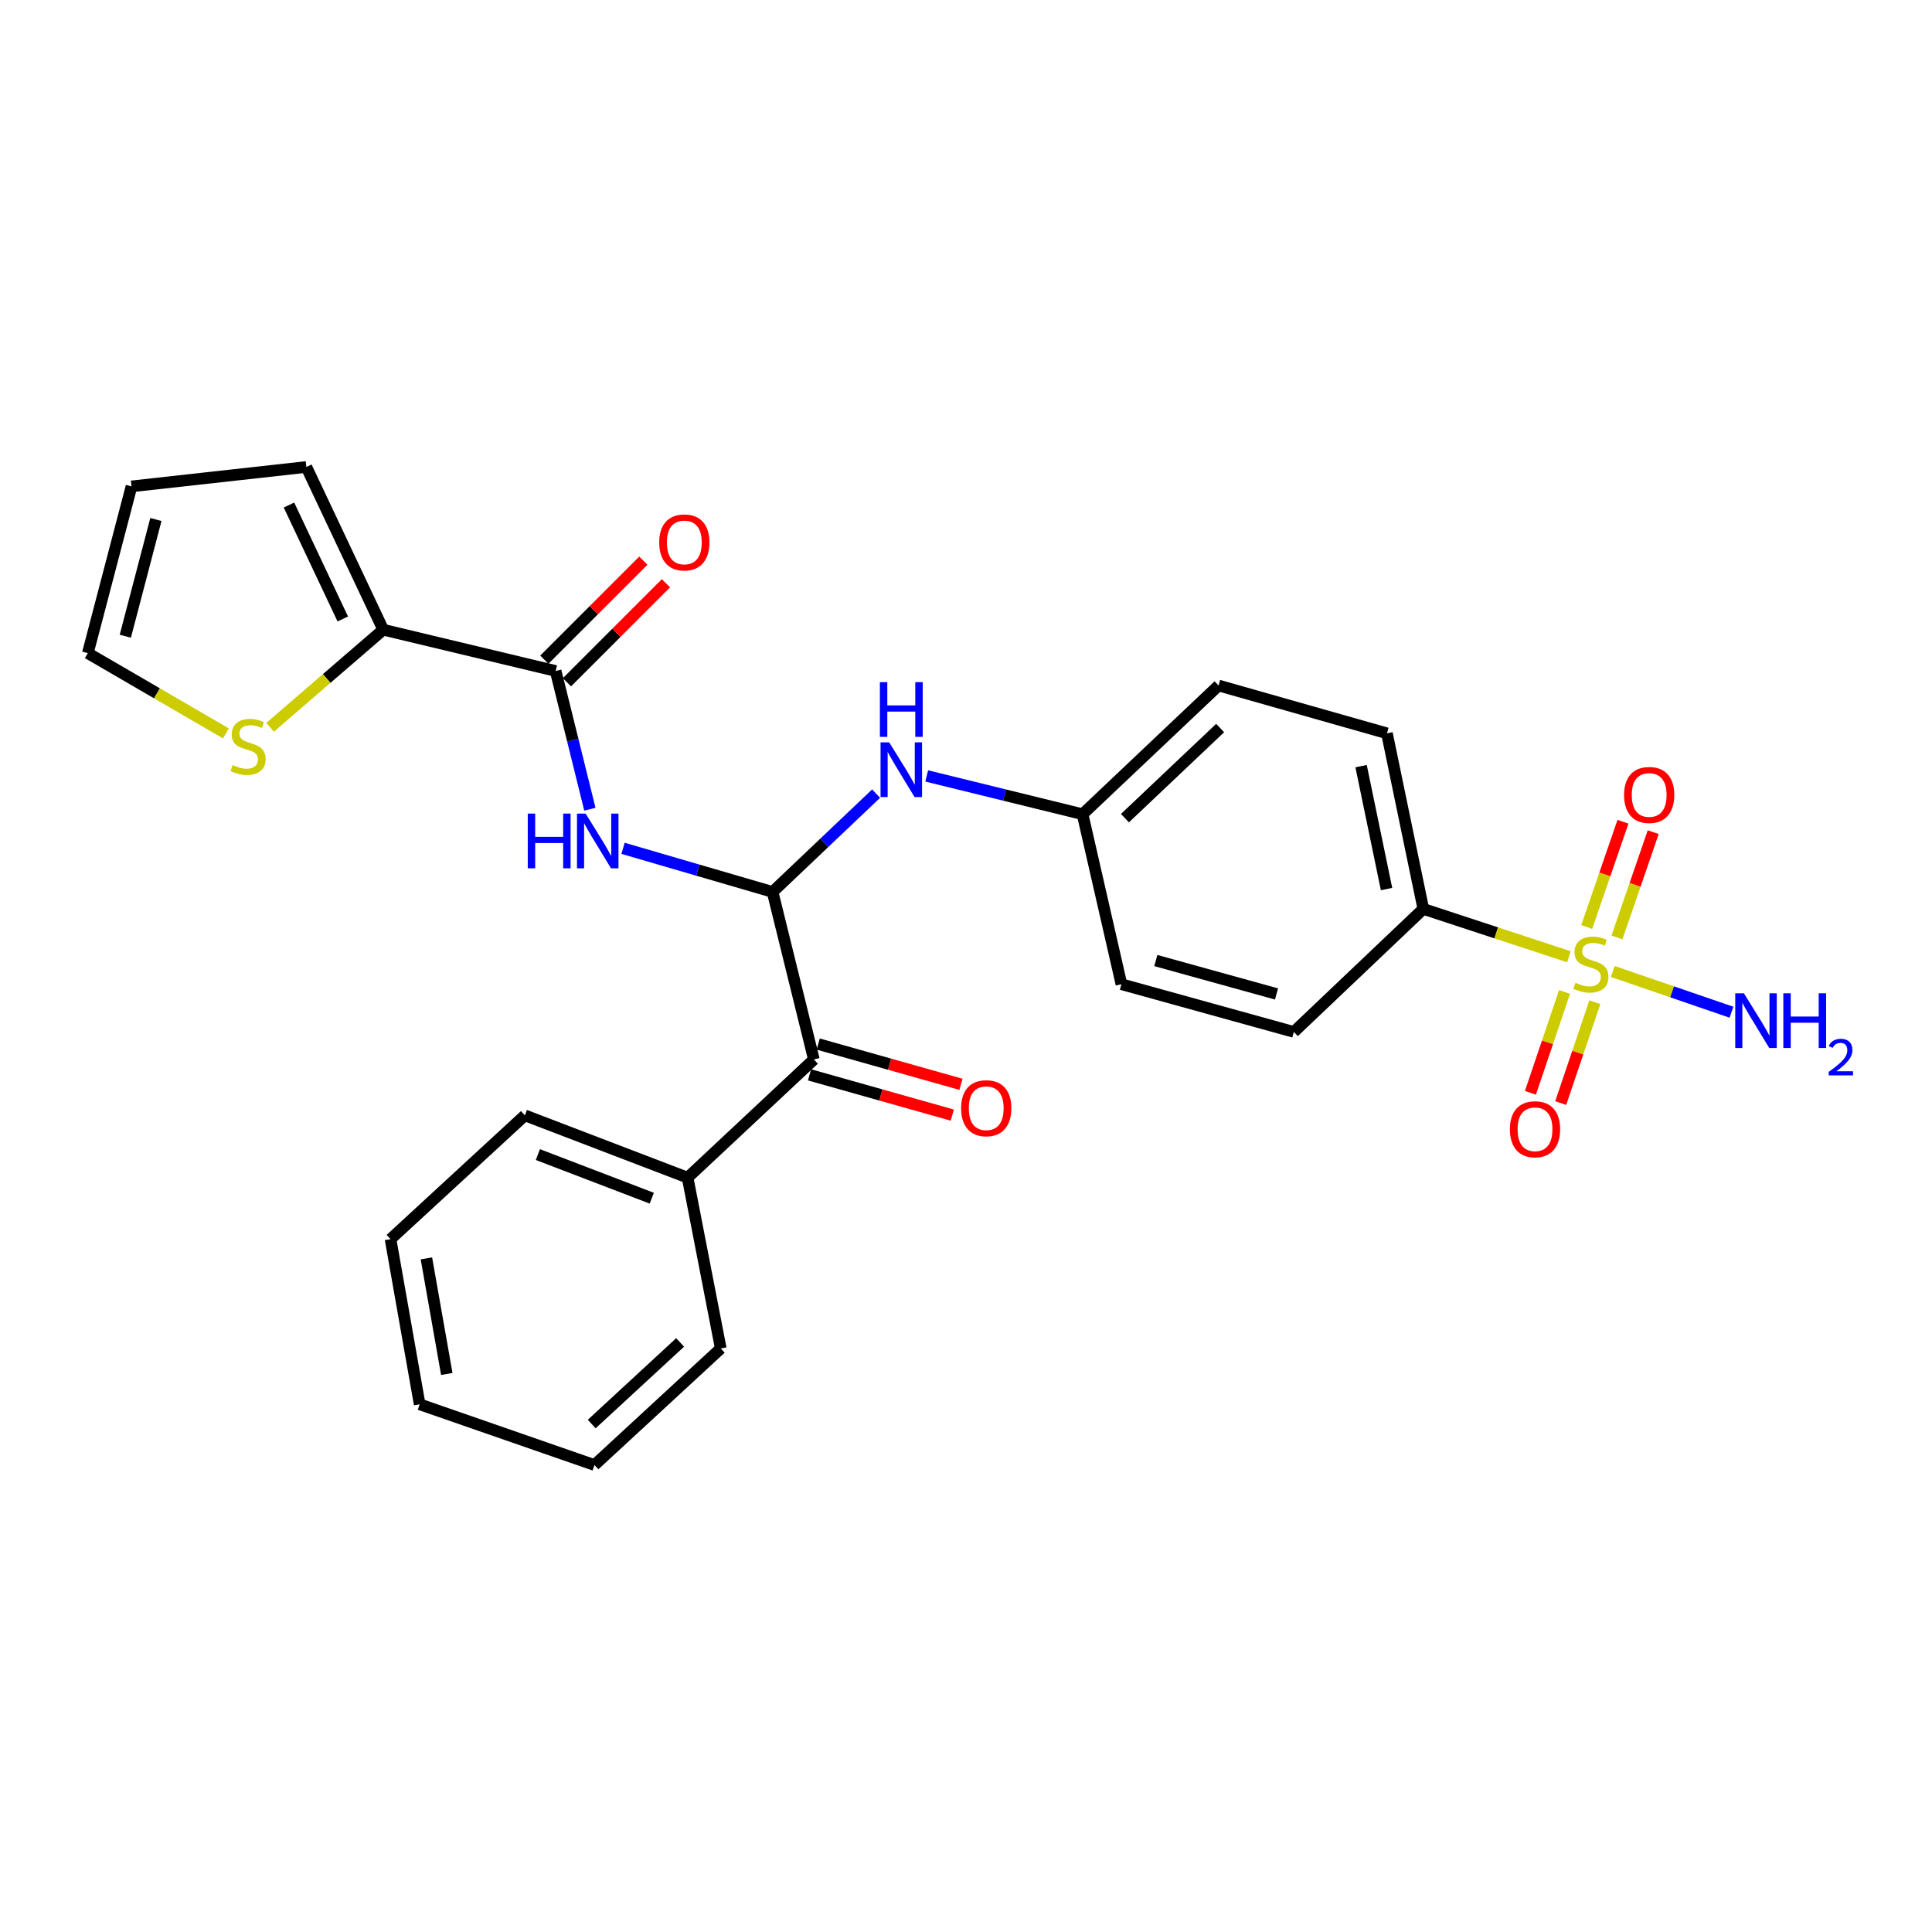 <?xml version='1.0' encoding='iso-8859-1'?>
<svg version='1.1' baseProfile='full'
              xmlns='http://www.w3.org/2000/svg'
                      xmlns:rdkit='http://www.rdkit.org/xml'
                      xmlns:xlink='http://www.w3.org/1999/xlink'
                  xml:space='preserve'
width='1000px' height='1000px' viewBox='0 0 1000 1000'>
<!-- END OF HEADER -->
<rect style='opacity:1.0;fill:#FFFFFF;stroke:none' width='1000' height='1000' x='0' y='0'> </rect>
<path class='bond-6' d='M 812.082,495.218 L 774.395,482.834' style='fill:none;fill-rule:evenodd;stroke:#CCCC00;stroke-width:6px;stroke-linecap:butt;stroke-linejoin:miter;stroke-opacity:1' />
<path class='bond-6' d='M 774.395,482.834 L 736.708,470.45' style='fill:none;fill-rule:evenodd;stroke:#000000;stroke-width:6px;stroke-linecap:butt;stroke-linejoin:miter;stroke-opacity:1' />
<path class='bond-8' d='M 836.933,485.212 L 846.318,457.968' style='fill:none;fill-rule:evenodd;stroke:#CCCC00;stroke-width:6px;stroke-linecap:butt;stroke-linejoin:miter;stroke-opacity:1' />
<path class='bond-8' d='M 846.318,457.968 L 855.704,430.724' style='fill:none;fill-rule:evenodd;stroke:#FF0000;stroke-width:6px;stroke-linecap:butt;stroke-linejoin:miter;stroke-opacity:1' />
<path class='bond-8' d='M 821.281,479.82 L 830.666,452.576' style='fill:none;fill-rule:evenodd;stroke:#CCCC00;stroke-width:6px;stroke-linecap:butt;stroke-linejoin:miter;stroke-opacity:1' />
<path class='bond-8' d='M 830.666,452.576 L 840.052,425.332' style='fill:none;fill-rule:evenodd;stroke:#FF0000;stroke-width:6px;stroke-linecap:butt;stroke-linejoin:miter;stroke-opacity:1' />
<path class='bond-9' d='M 809.805,513.434 L 800.971,539.538' style='fill:none;fill-rule:evenodd;stroke:#CCCC00;stroke-width:6px;stroke-linecap:butt;stroke-linejoin:miter;stroke-opacity:1' />
<path class='bond-9' d='M 800.971,539.538 L 792.136,565.642' style='fill:none;fill-rule:evenodd;stroke:#FF0000;stroke-width:6px;stroke-linecap:butt;stroke-linejoin:miter;stroke-opacity:1' />
<path class='bond-9' d='M 825.486,518.741 L 816.652,544.845' style='fill:none;fill-rule:evenodd;stroke:#CCCC00;stroke-width:6px;stroke-linecap:butt;stroke-linejoin:miter;stroke-opacity:1' />
<path class='bond-9' d='M 816.652,544.845 L 807.817,570.949' style='fill:none;fill-rule:evenodd;stroke:#FF0000;stroke-width:6px;stroke-linecap:butt;stroke-linejoin:miter;stroke-opacity:1' />
<path class='bond-10' d='M 834.783,502.843 L 865.494,513.383' style='fill:none;fill-rule:evenodd;stroke:#CCCC00;stroke-width:6px;stroke-linecap:butt;stroke-linejoin:miter;stroke-opacity:1' />
<path class='bond-10' d='M 865.494,513.383 L 896.204,523.922' style='fill:none;fill-rule:evenodd;stroke:#0000FF;stroke-width:6px;stroke-linecap:butt;stroke-linejoin:miter;stroke-opacity:1' />
<path class='bond-0' d='M 399.887,461.667 L 426.68,436.22' style='fill:none;fill-rule:evenodd;stroke:#000000;stroke-width:6px;stroke-linecap:butt;stroke-linejoin:miter;stroke-opacity:1' />
<path class='bond-0' d='M 426.68,436.22 L 453.473,410.774' style='fill:none;fill-rule:evenodd;stroke:#0000FF;stroke-width:6px;stroke-linecap:butt;stroke-linejoin:miter;stroke-opacity:1' />
<path class='bond-1' d='M 399.887,461.667 L 361.187,450.379' style='fill:none;fill-rule:evenodd;stroke:#000000;stroke-width:6px;stroke-linecap:butt;stroke-linejoin:miter;stroke-opacity:1' />
<path class='bond-1' d='M 361.187,450.379 L 322.486,439.092' style='fill:none;fill-rule:evenodd;stroke:#0000FF;stroke-width:6px;stroke-linecap:butt;stroke-linejoin:miter;stroke-opacity:1' />
<path class='bond-4' d='M 399.887,461.667 L 421.261,548.376' style='fill:none;fill-rule:evenodd;stroke:#000000;stroke-width:6px;stroke-linecap:butt;stroke-linejoin:miter;stroke-opacity:1' />
<path class='bond-2' d='M 305.321,418.846 L 296.461,383.07' style='fill:none;fill-rule:evenodd;stroke:#0000FF;stroke-width:6px;stroke-linecap:butt;stroke-linejoin:miter;stroke-opacity:1' />
<path class='bond-2' d='M 296.461,383.07 L 287.602,347.293' style='fill:none;fill-rule:evenodd;stroke:#000000;stroke-width:6px;stroke-linecap:butt;stroke-linejoin:miter;stroke-opacity:1' />
<path class='bond-3' d='M 287.602,347.293 L 198.363,325.938' style='fill:none;fill-rule:evenodd;stroke:#000000;stroke-width:6px;stroke-linecap:butt;stroke-linejoin:miter;stroke-opacity:1' />
<path class='bond-11' d='M 293.455,353.146 L 319.08,327.518' style='fill:none;fill-rule:evenodd;stroke:#000000;stroke-width:6px;stroke-linecap:butt;stroke-linejoin:miter;stroke-opacity:1' />
<path class='bond-11' d='M 319.08,327.518 L 344.704,301.889' style='fill:none;fill-rule:evenodd;stroke:#FF0000;stroke-width:6px;stroke-linecap:butt;stroke-linejoin:miter;stroke-opacity:1' />
<path class='bond-11' d='M 281.748,341.441 L 307.373,315.813' style='fill:none;fill-rule:evenodd;stroke:#000000;stroke-width:6px;stroke-linecap:butt;stroke-linejoin:miter;stroke-opacity:1' />
<path class='bond-11' d='M 307.373,315.813 L 332.998,290.184' style='fill:none;fill-rule:evenodd;stroke:#FF0000;stroke-width:6px;stroke-linecap:butt;stroke-linejoin:miter;stroke-opacity:1' />
<path class='bond-7' d='M 198.363,325.938 L 169.082,351.193' style='fill:none;fill-rule:evenodd;stroke:#000000;stroke-width:6px;stroke-linecap:butt;stroke-linejoin:miter;stroke-opacity:1' />
<path class='bond-7' d='M 169.082,351.193 L 139.801,376.447' style='fill:none;fill-rule:evenodd;stroke:#CCCC00;stroke-width:6px;stroke-linecap:butt;stroke-linejoin:miter;stroke-opacity:1' />
<path class='bond-12' d='M 198.363,325.938 L 158.568,241.703' style='fill:none;fill-rule:evenodd;stroke:#000000;stroke-width:6px;stroke-linecap:butt;stroke-linejoin:miter;stroke-opacity:1' />
<path class='bond-12' d='M 177.426,320.374 L 149.569,261.41' style='fill:none;fill-rule:evenodd;stroke:#000000;stroke-width:6px;stroke-linecap:butt;stroke-linejoin:miter;stroke-opacity:1' />
<path class='bond-14' d='M 419.015,556.343 L 455.962,566.76' style='fill:none;fill-rule:evenodd;stroke:#000000;stroke-width:6px;stroke-linecap:butt;stroke-linejoin:miter;stroke-opacity:1' />
<path class='bond-14' d='M 455.962,566.76 L 492.908,577.178' style='fill:none;fill-rule:evenodd;stroke:#FF0000;stroke-width:6px;stroke-linecap:butt;stroke-linejoin:miter;stroke-opacity:1' />
<path class='bond-14' d='M 423.507,540.409 L 460.454,550.827' style='fill:none;fill-rule:evenodd;stroke:#000000;stroke-width:6px;stroke-linecap:butt;stroke-linejoin:miter;stroke-opacity:1' />
<path class='bond-14' d='M 460.454,550.827 L 497.401,561.244' style='fill:none;fill-rule:evenodd;stroke:#FF0000;stroke-width:6px;stroke-linecap:butt;stroke-linejoin:miter;stroke-opacity:1' />
<path class='bond-15' d='M 421.261,548.376 L 355.907,609.554' style='fill:none;fill-rule:evenodd;stroke:#000000;stroke-width:6px;stroke-linecap:butt;stroke-linejoin:miter;stroke-opacity:1' />
<path class='bond-5' d='M 479.666,401.623 L 520.002,411.531' style='fill:none;fill-rule:evenodd;stroke:#0000FF;stroke-width:6px;stroke-linecap:butt;stroke-linejoin:miter;stroke-opacity:1' />
<path class='bond-5' d='M 520.002,411.531 L 560.338,421.439' style='fill:none;fill-rule:evenodd;stroke:#000000;stroke-width:6px;stroke-linecap:butt;stroke-linejoin:miter;stroke-opacity:1' />
<path class='bond-17' d='M 736.708,470.45 L 717.882,379.566' style='fill:none;fill-rule:evenodd;stroke:#000000;stroke-width:6px;stroke-linecap:butt;stroke-linejoin:miter;stroke-opacity:1' />
<path class='bond-17' d='M 717.674,460.175 L 704.495,396.556' style='fill:none;fill-rule:evenodd;stroke:#000000;stroke-width:6px;stroke-linecap:butt;stroke-linejoin:miter;stroke-opacity:1' />
<path class='bond-18' d='M 736.708,470.45 L 669.69,534.13' style='fill:none;fill-rule:evenodd;stroke:#000000;stroke-width:6px;stroke-linecap:butt;stroke-linejoin:miter;stroke-opacity:1' />
<path class='bond-13' d='M 116.933,379.599 L 81.194,358.83' style='fill:none;fill-rule:evenodd;stroke:#CCCC00;stroke-width:6px;stroke-linecap:butt;stroke-linejoin:miter;stroke-opacity:1' />
<path class='bond-13' d='M 81.194,358.83 L 45.455,338.06' style='fill:none;fill-rule:evenodd;stroke:#000000;stroke-width:6px;stroke-linecap:butt;stroke-linejoin:miter;stroke-opacity:1' />
<path class='bond-16' d='M 158.568,241.703 L 68.07,251.755' style='fill:none;fill-rule:evenodd;stroke:#000000;stroke-width:6px;stroke-linecap:butt;stroke-linejoin:miter;stroke-opacity:1' />
<path class='bond-29' d='M 45.455,338.06 L 68.07,251.755' style='fill:none;fill-rule:evenodd;stroke:#000000;stroke-width:6px;stroke-linecap:butt;stroke-linejoin:miter;stroke-opacity:1' />
<path class='bond-29' d='M 64.861,329.31 L 80.692,268.897' style='fill:none;fill-rule:evenodd;stroke:#000000;stroke-width:6px;stroke-linecap:butt;stroke-linejoin:miter;stroke-opacity:1' />
<path class='bond-22' d='M 355.907,609.554 L 271.682,577.31' style='fill:none;fill-rule:evenodd;stroke:#000000;stroke-width:6px;stroke-linecap:butt;stroke-linejoin:miter;stroke-opacity:1' />
<path class='bond-22' d='M 337.355,620.178 L 278.397,597.607' style='fill:none;fill-rule:evenodd;stroke:#000000;stroke-width:6px;stroke-linecap:butt;stroke-linejoin:miter;stroke-opacity:1' />
<path class='bond-23' d='M 355.907,609.554 L 373.069,697.956' style='fill:none;fill-rule:evenodd;stroke:#000000;stroke-width:6px;stroke-linecap:butt;stroke-linejoin:miter;stroke-opacity:1' />
<path class='bond-20' d='M 717.882,379.566 L 630.722,354.817' style='fill:none;fill-rule:evenodd;stroke:#000000;stroke-width:6px;stroke-linecap:butt;stroke-linejoin:miter;stroke-opacity:1' />
<path class='bond-21' d='M 669.69,534.13 L 580.452,509.427' style='fill:none;fill-rule:evenodd;stroke:#000000;stroke-width:6px;stroke-linecap:butt;stroke-linejoin:miter;stroke-opacity:1' />
<path class='bond-21' d='M 660.721,514.47 L 598.254,497.178' style='fill:none;fill-rule:evenodd;stroke:#000000;stroke-width:6px;stroke-linecap:butt;stroke-linejoin:miter;stroke-opacity:1' />
<path class='bond-19' d='M 560.338,421.439 L 580.452,509.427' style='fill:none;fill-rule:evenodd;stroke:#000000;stroke-width:6px;stroke-linecap:butt;stroke-linejoin:miter;stroke-opacity:1' />
<path class='bond-27' d='M 560.338,421.439 L 630.722,354.817' style='fill:none;fill-rule:evenodd;stroke:#000000;stroke-width:6px;stroke-linecap:butt;stroke-linejoin:miter;stroke-opacity:1' />
<path class='bond-27' d='M 582.276,423.469 L 631.545,376.833' style='fill:none;fill-rule:evenodd;stroke:#000000;stroke-width:6px;stroke-linecap:butt;stroke-linejoin:miter;stroke-opacity:1' />
<path class='bond-25' d='M 271.682,577.31 L 202.143,641.385' style='fill:none;fill-rule:evenodd;stroke:#000000;stroke-width:6px;stroke-linecap:butt;stroke-linejoin:miter;stroke-opacity:1' />
<path class='bond-24' d='M 373.069,697.956 L 307.697,758.297' style='fill:none;fill-rule:evenodd;stroke:#000000;stroke-width:6px;stroke-linecap:butt;stroke-linejoin:miter;stroke-opacity:1' />
<path class='bond-24' d='M 352.035,694.842 L 306.274,737.081' style='fill:none;fill-rule:evenodd;stroke:#000000;stroke-width:6px;stroke-linecap:butt;stroke-linejoin:miter;stroke-opacity:1' />
<path class='bond-26' d='M 307.697,758.297 L 217.217,726.871' style='fill:none;fill-rule:evenodd;stroke:#000000;stroke-width:6px;stroke-linecap:butt;stroke-linejoin:miter;stroke-opacity:1' />
<path class='bond-28' d='M 202.143,641.385 L 217.217,726.871' style='fill:none;fill-rule:evenodd;stroke:#000000;stroke-width:6px;stroke-linecap:butt;stroke-linejoin:miter;stroke-opacity:1' />
<path class='bond-28' d='M 220.707,651.333 L 231.259,711.173' style='fill:none;fill-rule:evenodd;stroke:#000000;stroke-width:6px;stroke-linecap:butt;stroke-linejoin:miter;stroke-opacity:1' />
<path  class='atom-0' d='M 815.445 508.672
Q 815.765 508.792, 817.085 509.352
Q 818.405 509.912, 819.845 510.272
Q 821.325 510.592, 822.765 510.592
Q 825.445 510.592, 827.005 509.312
Q 828.565 507.992, 828.565 505.712
Q 828.565 504.152, 827.765 503.192
Q 827.005 502.232, 825.805 501.712
Q 824.605 501.192, 822.605 500.592
Q 820.085 499.832, 818.565 499.112
Q 817.085 498.392, 816.005 496.872
Q 814.965 495.352, 814.965 492.792
Q 814.965 489.232, 817.365 487.032
Q 819.805 484.832, 824.605 484.832
Q 827.885 484.832, 831.605 486.392
L 830.685 489.472
Q 827.285 488.072, 824.725 488.072
Q 821.965 488.072, 820.445 489.232
Q 818.925 490.352, 818.965 492.312
Q 818.965 493.832, 819.725 494.752
Q 820.525 495.672, 821.645 496.192
Q 822.805 496.712, 824.725 497.312
Q 827.285 498.112, 828.805 498.912
Q 830.325 499.712, 831.405 501.352
Q 832.525 502.952, 832.525 505.712
Q 832.525 509.632, 829.885 511.752
Q 827.285 513.832, 822.925 513.832
Q 820.405 513.832, 818.485 513.272
Q 816.605 512.752, 814.365 511.832
L 815.445 508.672
' fill='#CCCC00'/>
<path  class='atom-2' d='M 273.169 421.112
L 277.009 421.112
L 277.009 433.152
L 291.489 433.152
L 291.489 421.112
L 295.329 421.112
L 295.329 449.432
L 291.489 449.432
L 291.489 436.352
L 277.009 436.352
L 277.009 449.432
L 273.169 449.432
L 273.169 421.112
' fill='#0000FF'/>
<path  class='atom-2' d='M 303.129 421.112
L 312.409 436.112
Q 313.329 437.592, 314.809 440.272
Q 316.289 442.952, 316.369 443.112
L 316.369 421.112
L 320.129 421.112
L 320.129 449.432
L 316.249 449.432
L 306.289 433.032
Q 305.129 431.112, 303.889 428.912
Q 302.689 426.712, 302.329 426.032
L 302.329 449.432
L 298.649 449.432
L 298.649 421.112
L 303.129 421.112
' fill='#0000FF'/>
<path  class='atom-6' d='M 460.25 384.232
L 469.53 399.232
Q 470.45 400.712, 471.93 403.392
Q 473.41 406.072, 473.49 406.232
L 473.49 384.232
L 477.25 384.232
L 477.25 412.552
L 473.37 412.552
L 463.41 396.152
Q 462.25 394.232, 461.01 392.032
Q 459.81 389.832, 459.45 389.152
L 459.45 412.552
L 455.77 412.552
L 455.77 384.232
L 460.25 384.232
' fill='#0000FF'/>
<path  class='atom-6' d='M 455.43 353.08
L 459.27 353.08
L 459.27 365.12
L 473.75 365.12
L 473.75 353.08
L 477.59 353.08
L 477.59 381.4
L 473.75 381.4
L 473.75 368.32
L 459.27 368.32
L 459.27 381.4
L 455.43 381.4
L 455.43 353.08
' fill='#0000FF'/>
<path  class='atom-8' d='M 120.411 395.99
Q 120.731 396.11, 122.051 396.67
Q 123.371 397.23, 124.811 397.59
Q 126.291 397.91, 127.731 397.91
Q 130.411 397.91, 131.971 396.63
Q 133.531 395.31, 133.531 393.03
Q 133.531 391.47, 132.731 390.51
Q 131.971 389.55, 130.771 389.03
Q 129.571 388.51, 127.571 387.91
Q 125.051 387.15, 123.531 386.43
Q 122.051 385.71, 120.971 384.19
Q 119.931 382.67, 119.931 380.11
Q 119.931 376.55, 122.331 374.35
Q 124.771 372.15, 129.571 372.15
Q 132.851 372.15, 136.571 373.71
L 135.651 376.79
Q 132.251 375.39, 129.691 375.39
Q 126.931 375.39, 125.411 376.55
Q 123.891 377.67, 123.931 379.63
Q 123.931 381.15, 124.691 382.07
Q 125.491 382.99, 126.611 383.51
Q 127.771 384.03, 129.691 384.63
Q 132.251 385.43, 133.771 386.23
Q 135.291 387.03, 136.371 388.67
Q 137.491 390.27, 137.491 393.03
Q 137.491 396.95, 134.851 399.07
Q 132.251 401.15, 127.891 401.15
Q 125.371 401.15, 123.451 400.59
Q 121.571 400.07, 119.331 399.15
L 120.411 395.99
' fill='#CCCC00'/>
<path  class='atom-9' d='M 840.611 411.467
Q 840.611 404.667, 843.971 400.867
Q 847.331 397.067, 853.611 397.067
Q 859.891 397.067, 863.251 400.867
Q 866.611 404.667, 866.611 411.467
Q 866.611 418.347, 863.211 422.267
Q 859.811 426.147, 853.611 426.147
Q 847.371 426.147, 843.971 422.267
Q 840.611 418.387, 840.611 411.467
M 853.611 422.947
Q 857.931 422.947, 860.251 420.067
Q 862.611 417.147, 862.611 411.467
Q 862.611 405.907, 860.251 403.107
Q 857.931 400.267, 853.611 400.267
Q 849.291 400.267, 846.931 403.067
Q 844.611 405.867, 844.611 411.467
Q 844.611 417.187, 846.931 420.067
Q 849.291 422.947, 853.611 422.947
' fill='#FF0000'/>
<path  class='atom-10' d='M 781.52 584.499
Q 781.52 577.699, 784.88 573.899
Q 788.24 570.099, 794.52 570.099
Q 800.8 570.099, 804.16 573.899
Q 807.52 577.699, 807.52 584.499
Q 807.52 591.379, 804.12 595.299
Q 800.72 599.179, 794.52 599.179
Q 788.28 599.179, 784.88 595.299
Q 781.52 591.419, 781.52 584.499
M 794.52 595.979
Q 798.84 595.979, 801.16 593.099
Q 803.52 590.179, 803.52 584.499
Q 803.52 578.939, 801.16 576.139
Q 798.84 573.299, 794.52 573.299
Q 790.2 573.299, 787.84 576.099
Q 785.52 578.899, 785.52 584.499
Q 785.52 590.219, 787.84 593.099
Q 790.2 595.979, 794.52 595.979
' fill='#FF0000'/>
<path  class='atom-11' d='M 902.643 514.121
L 911.923 529.121
Q 912.843 530.601, 914.323 533.281
Q 915.803 535.961, 915.883 536.121
L 915.883 514.121
L 919.643 514.121
L 919.643 542.441
L 915.763 542.441
L 905.803 526.041
Q 904.643 524.121, 903.403 521.921
Q 902.203 519.721, 901.843 519.041
L 901.843 542.441
L 898.163 542.441
L 898.163 514.121
L 902.643 514.121
' fill='#0000FF'/>
<path  class='atom-11' d='M 923.043 514.121
L 926.883 514.121
L 926.883 526.161
L 941.363 526.161
L 941.363 514.121
L 945.203 514.121
L 945.203 542.441
L 941.363 542.441
L 941.363 529.361
L 926.883 529.361
L 926.883 542.441
L 923.043 542.441
L 923.043 514.121
' fill='#0000FF'/>
<path  class='atom-11' d='M 946.576 541.447
Q 947.262 539.678, 948.899 538.701
Q 950.536 537.698, 952.806 537.698
Q 955.631 537.698, 957.215 539.229
Q 958.799 540.761, 958.799 543.48
Q 958.799 546.252, 956.74 548.839
Q 954.707 551.426, 950.483 554.489
L 959.116 554.489
L 959.116 556.601
L 946.523 556.601
L 946.523 554.832
Q 950.008 552.35, 952.067 550.502
Q 954.153 548.654, 955.156 546.991
Q 956.159 545.328, 956.159 543.612
Q 956.159 541.817, 955.261 540.813
Q 954.364 539.81, 952.806 539.81
Q 951.301 539.81, 950.298 540.417
Q 949.295 541.025, 948.582 542.371
L 946.576 541.447
' fill='#0000FF'/>
<path  class='atom-12' d='M 341.206 280.76
Q 341.206 273.96, 344.566 270.16
Q 347.926 266.36, 354.206 266.36
Q 360.486 266.36, 363.846 270.16
Q 367.206 273.96, 367.206 280.76
Q 367.206 287.64, 363.806 291.56
Q 360.406 295.44, 354.206 295.44
Q 347.966 295.44, 344.566 291.56
Q 341.206 287.68, 341.206 280.76
M 354.206 292.24
Q 358.526 292.24, 360.846 289.36
Q 363.206 286.44, 363.206 280.76
Q 363.206 275.2, 360.846 272.4
Q 358.526 269.56, 354.206 269.56
Q 349.886 269.56, 347.526 272.36
Q 345.206 275.16, 345.206 280.76
Q 345.206 286.48, 347.526 289.36
Q 349.886 292.24, 354.206 292.24
' fill='#FF0000'/>
<path  class='atom-15' d='M 497.472 573.61
Q 497.472 566.81, 500.832 563.01
Q 504.192 559.21, 510.472 559.21
Q 516.752 559.21, 520.112 563.01
Q 523.472 566.81, 523.472 573.61
Q 523.472 580.49, 520.072 584.41
Q 516.672 588.29, 510.472 588.29
Q 504.232 588.29, 500.832 584.41
Q 497.472 580.53, 497.472 573.61
M 510.472 585.09
Q 514.792 585.09, 517.112 582.21
Q 519.472 579.29, 519.472 573.61
Q 519.472 568.05, 517.112 565.25
Q 514.792 562.41, 510.472 562.41
Q 506.152 562.41, 503.792 565.21
Q 501.472 568.01, 501.472 573.61
Q 501.472 579.33, 503.792 582.21
Q 506.152 585.09, 510.472 585.09
' fill='#FF0000'/>
</svg>
